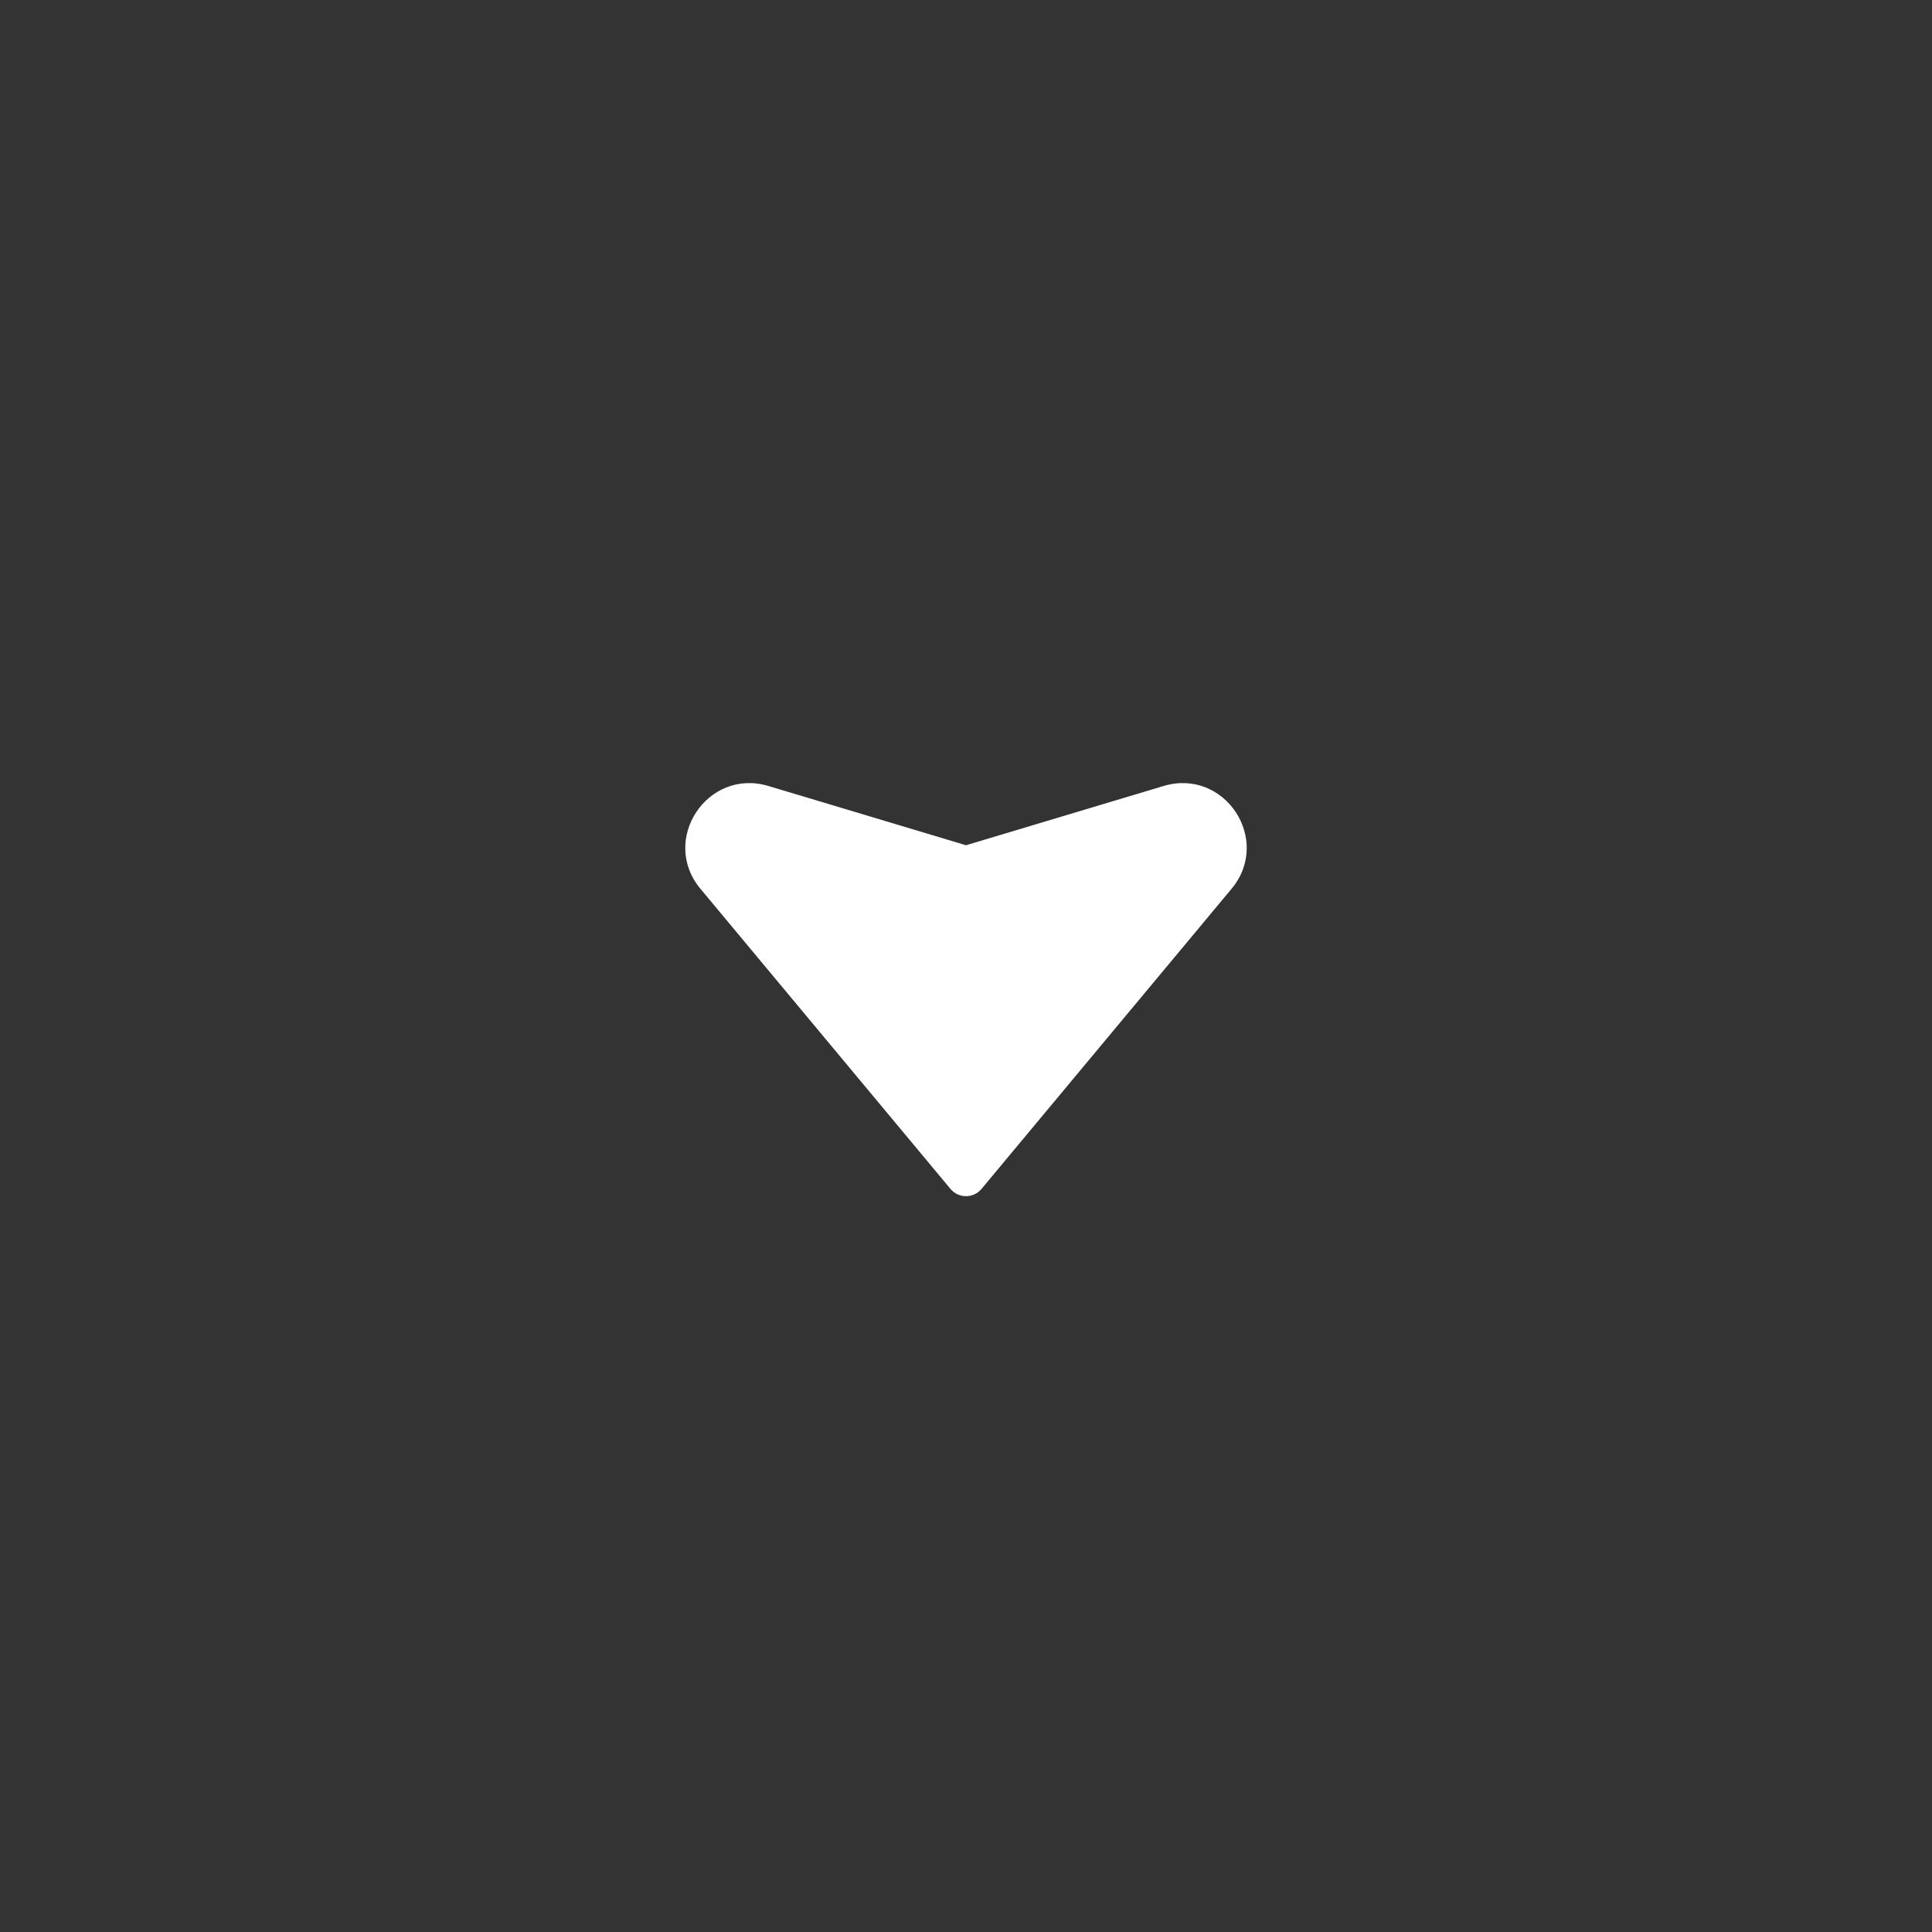 <svg width="24" height="24" viewBox="0 0 24 24" fill="none" xmlns="http://www.w3.org/2000/svg">
<rect x="0" y="0" width="24" height="24" fill="#333333" stroke="none"/>
<path d="M11.808 14.77L8.702 11.042C8.194 10.433 8.787 9.536 9.546 9.764L12 10.5L14.454 9.764C15.213 9.536 15.806 10.433 15.298 11.042L12.192 14.77C12.092 14.889 11.908 14.889 11.808 14.77Z" fill="white"/>
</svg>
